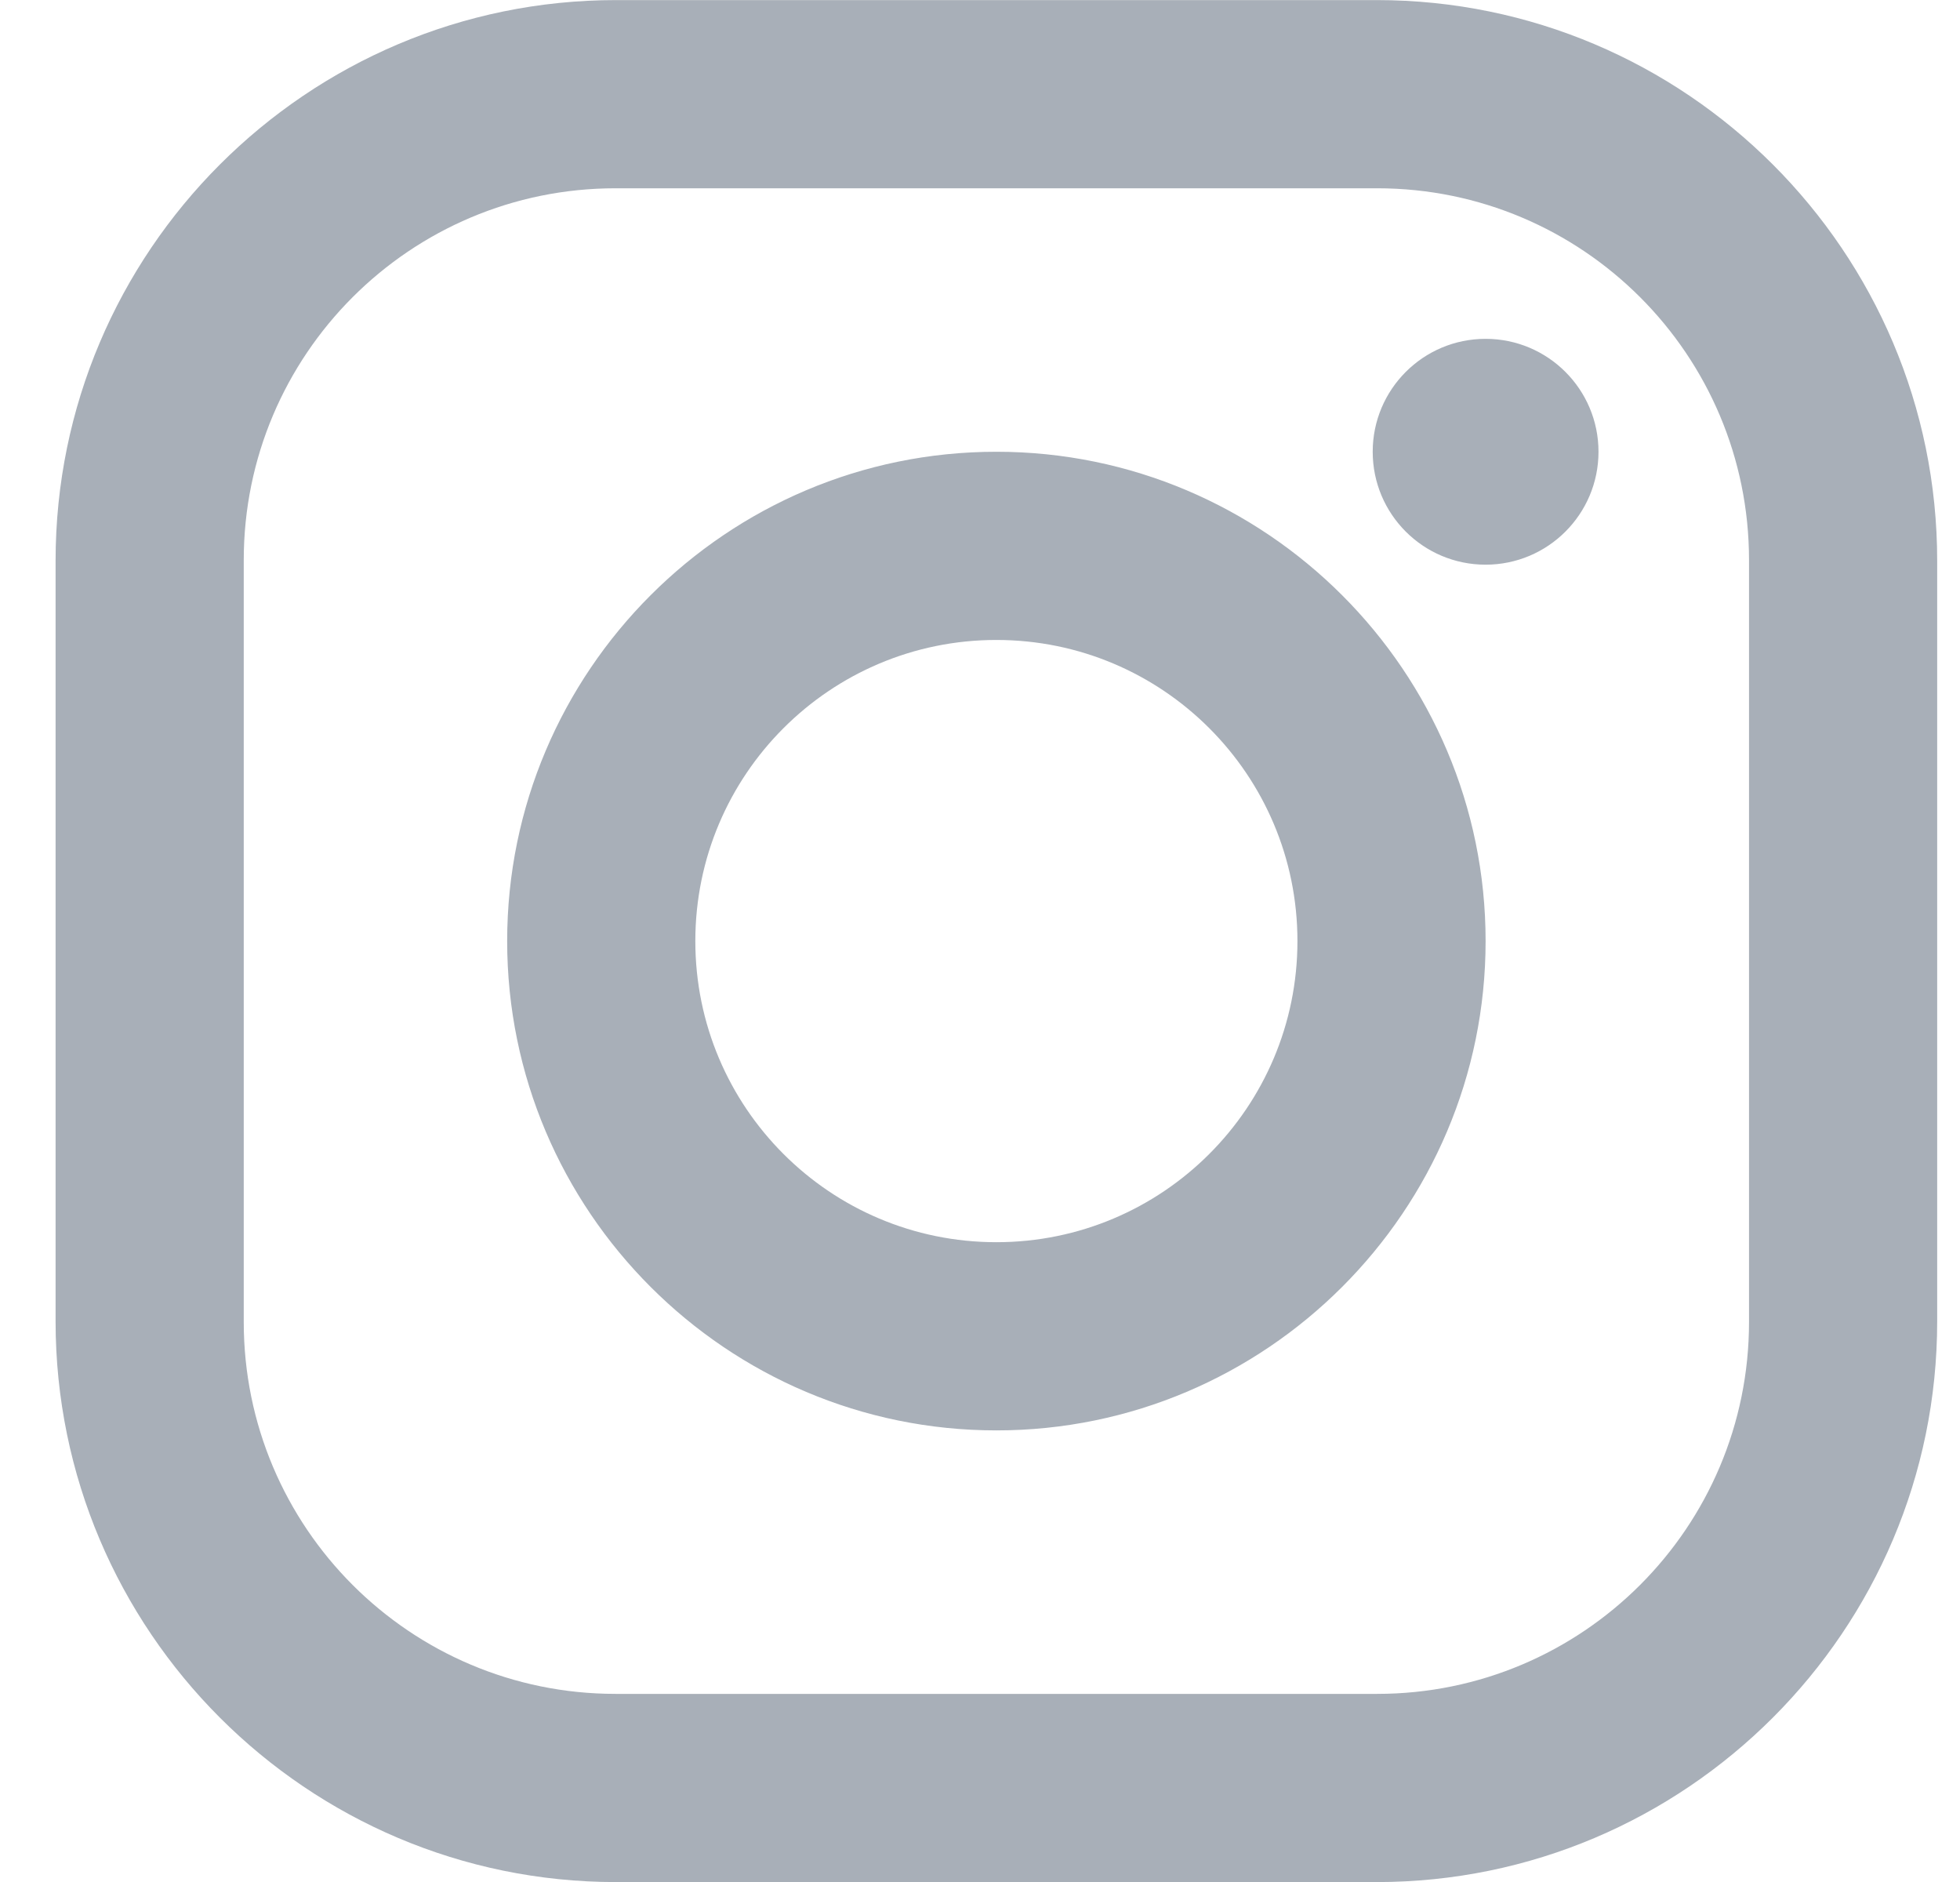 <?xml version="1.0" encoding="utf-8"?>
<svg xmlns="http://www.w3.org/2000/svg" fill="none" height="24" viewBox="0 0 25 24" width="25">
<path clip-rule="evenodd" d="M7.858 0.001H17.559C21.501 0.001 24.709 3.208 24.709 7.151V16.851C24.709 20.794 21.501 24.001 17.559 24.001H7.858C3.916 24.001 0.709 20.794 0.709 16.851V7.151C0.709 3.208 3.916 0.001 7.858 0.001ZM17.566 21.601C20.185 21.601 22.309 19.478 22.309 16.858V7.143C22.309 4.524 20.185 2.401 17.566 2.401H7.851C5.232 2.401 3.109 4.524 3.109 7.143V16.858C3.109 19.478 5.232 21.601 7.851 21.601H17.566ZM6.469 12.001C6.469 8.56 9.268 5.761 12.709 5.761C16.149 5.761 18.949 8.56 18.949 12.001C18.949 15.442 16.149 18.241 12.709 18.241C9.268 18.241 6.469 15.442 6.469 12.001ZM8.869 12.001C8.869 14.122 10.588 15.841 12.709 15.841C14.829 15.841 16.549 14.122 16.549 12.001C16.549 9.88 14.829 8.161 12.709 8.161C10.588 8.161 8.869 9.88 8.869 12.001ZM20.389 5.761C20.389 6.556 19.744 7.201 18.949 7.201C18.153 7.201 17.509 6.556 17.509 5.761C17.509 4.966 18.153 4.321 18.949 4.321C19.744 4.321 20.389 4.966 20.389 5.761Z" fill="#A8AFB8" fill-rule="evenodd"/>
</svg>